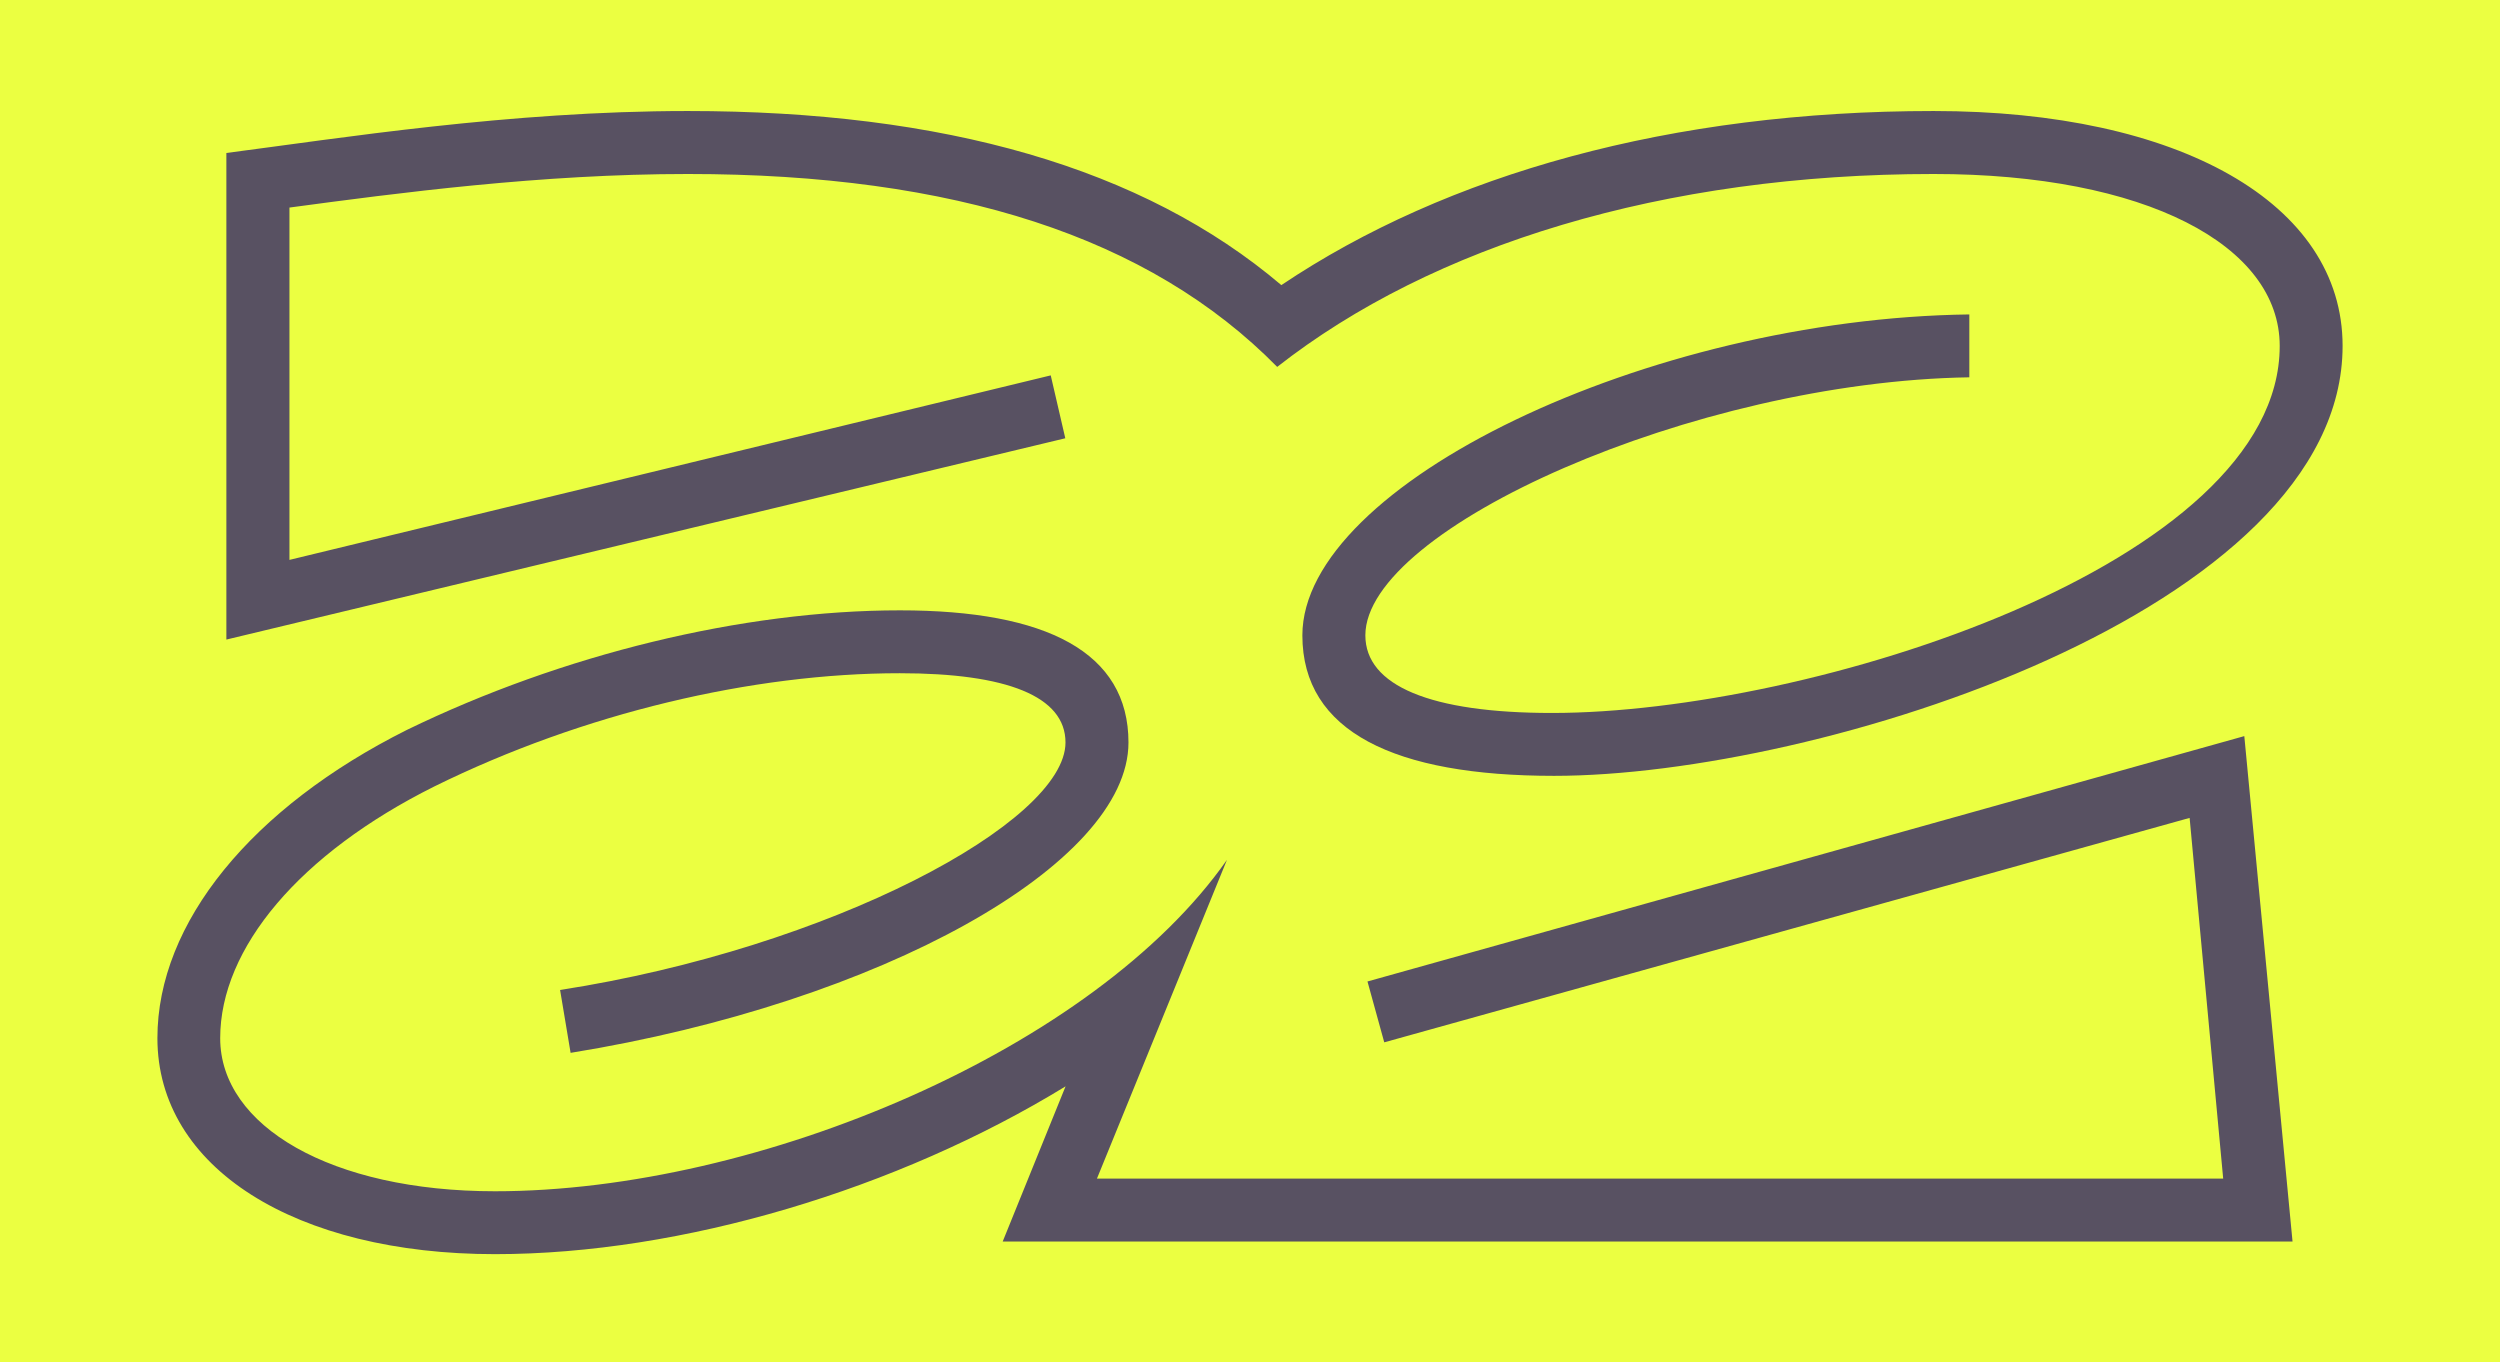<svg xml:space="preserve" viewBox="0 0 2592 1412.6" y="0px" x="0px" xmlns:xlink="http://www.w3.org/1999/xlink" xmlns="http://www.w3.org/2000/svg" id="Calque_1" version="1.0">
<rect height="1412.6" width="2592" fill="#EBFF41"></rect>
<g>
	<path d="M1417.8,1017.6l17.4,63.1l835-232.7l34.8,374H1137.3l134.8-330.5c-137,195.7-484.9,343.6-758.9,343.6
		c-169.6,0-284.9-67.4-284.9-158.7c0-93.5,82.6-191.4,221.8-260.9C604.5,739.3,780.7,698,932.9,698c110.9,0,171.8,23.9,171.8,71.8
		c0,82.6-243.5,213.1-524,256.6l10.9,65.2c321.8-52.2,578.4-195.7,578.4-321.8c0-93.5-84.8-137-237-137
		c-163.1,0-350.1,45.7-511,123.9c-160.9,80.5-258.8,200-258.8,319.6c0,134.8,143.5,224,350.1,224c193.5,0,417.5-67.4,591.5-174
		l-65.2,160.9h1337.3l-50-524L1417.8,1017.6z" fill="#585162"></path>
	<path d="M1089.4,389.2L300.1,580.5V215.2C413.2,200,561,180.4,713.2,180.4c276.2,0,478.4,65.2,611,200
		c160.9-126.1,400.1-200,680.6-200c219.6,0,358.8,73.9,358.8,178.3c0,226.1-487.1,380.5-754.5,380.5c-126.1,0-193.5-28.3-193.5-80.5
		c0-110.9,341.4-263.1,626.2-267.5v-65.2c-332.7,4.3-691.5,176.1-691.5,332.7c0,100,95.7,145.7,260.9,145.7
		c274,0,817.6-171.8,817.6-445.8c0-147.9-169.6-243.5-424-243.5c-271.8,0-504.5,65.2-676.3,180.5
		c-143.5-121.8-350.1-180.5-615.4-180.5c-184.8,0-361,28.3-478.4,43.5v504.5l869.8-208.7L1089.4,389.2z" fill="#585162"></path>
</g>
</svg>

